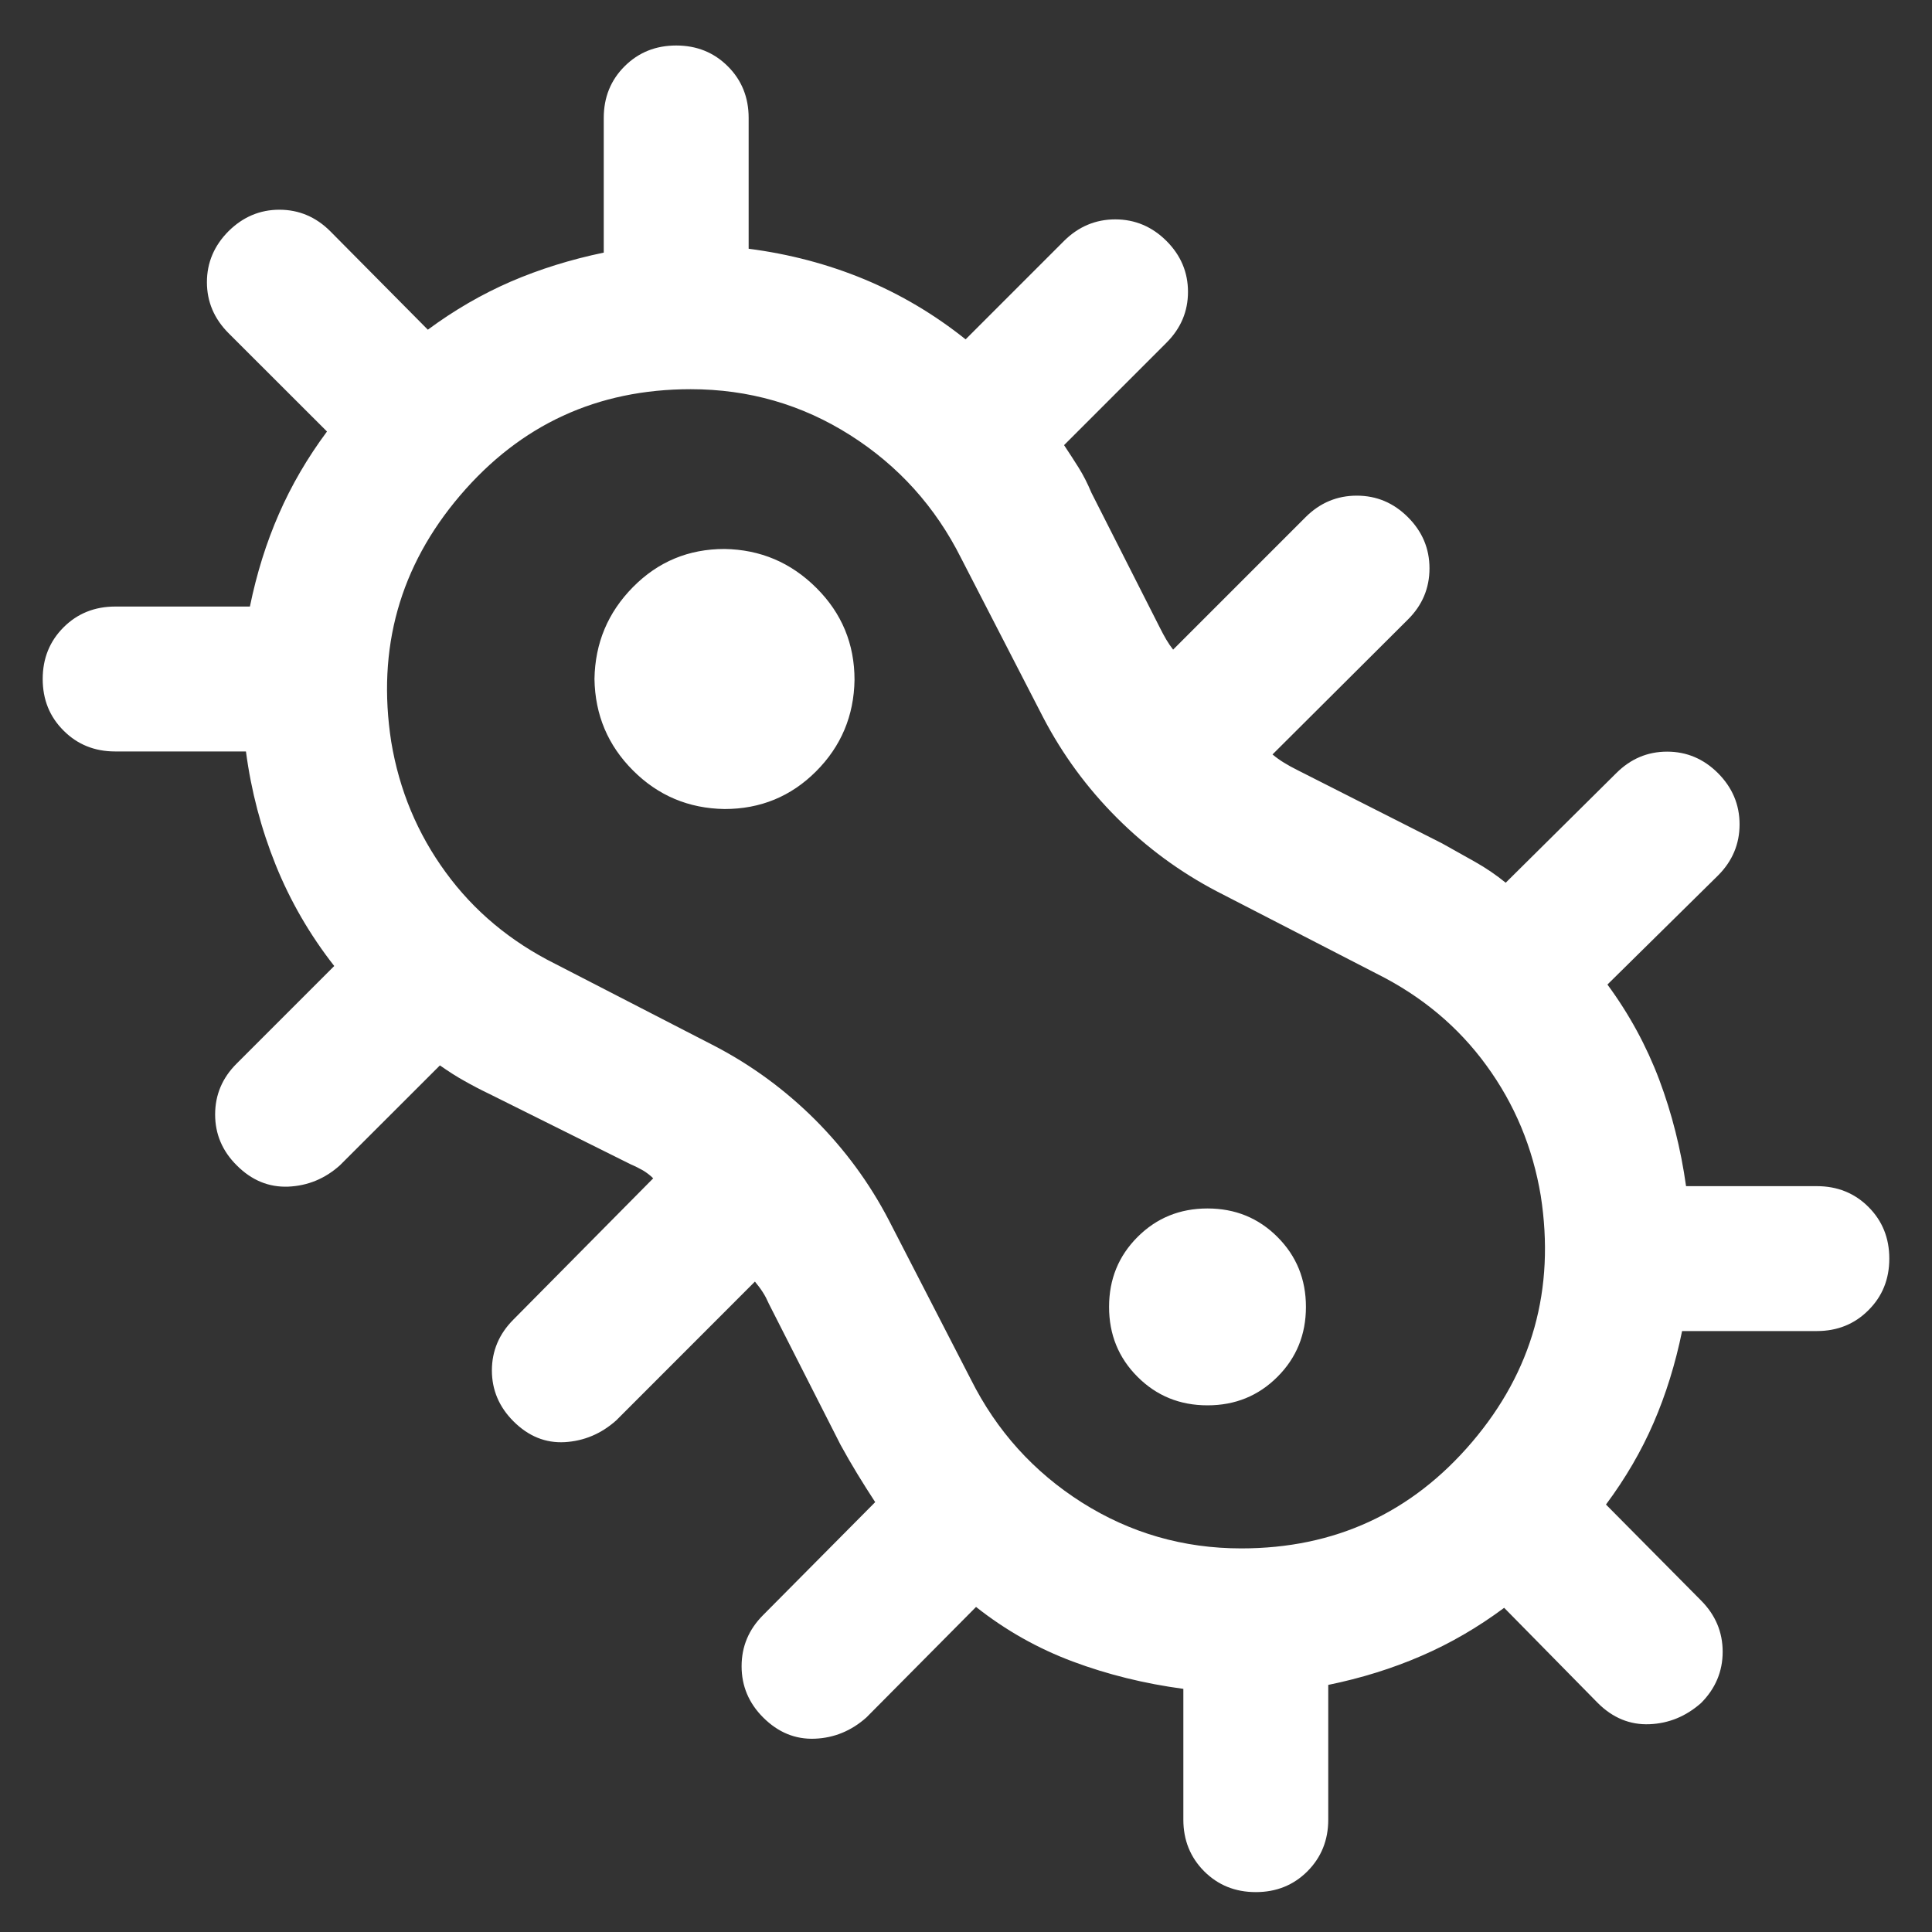 <?xml version="1.0" encoding="UTF-8"?>
<svg xmlns="http://www.w3.org/2000/svg" viewBox="0 0 20 20" fill="none">
  <rect x="0" y="0" width="20" height="20" fill="#333333" stroke="none"/>
  <path d="M13 19.587C12.787 19.587 12.609 19.515 12.465 19.371C12.322 19.227 12.25 19.049 12.25 18.837V17.483C11.848 17.429 11.466 17.335 11.105 17.2C10.744 17.065 10.41 16.877 10.104 16.635L8.969 17.779C8.814 17.917 8.636 17.991 8.435 17.999C8.233 18.007 8.055 17.934 7.9 17.779C7.751 17.63 7.677 17.453 7.677 17.249C7.677 17.044 7.751 16.868 7.9 16.719L9.06 15.55C8.997 15.454 8.936 15.357 8.876 15.259C8.816 15.161 8.758 15.06 8.702 14.958L7.96 13.498C7.94 13.453 7.92 13.413 7.897 13.378C7.875 13.343 7.847 13.306 7.815 13.267L6.379 14.704C6.224 14.842 6.047 14.917 5.847 14.929C5.648 14.94 5.471 14.869 5.315 14.713C5.167 14.565 5.092 14.389 5.092 14.187C5.092 13.984 5.167 13.808 5.315 13.66L6.762 12.198C6.73 12.166 6.694 12.139 6.656 12.116C6.617 12.094 6.576 12.073 6.531 12.054L5.071 11.327C4.975 11.281 4.887 11.235 4.808 11.19C4.728 11.146 4.644 11.092 4.554 11.029L3.519 12.063C3.364 12.202 3.186 12.275 2.985 12.284C2.783 12.292 2.605 12.219 2.45 12.063C2.301 11.915 2.227 11.739 2.227 11.537C2.227 11.334 2.301 11.158 2.45 11.01L3.46 10C3.207 9.677 3.005 9.328 2.854 8.954C2.703 8.579 2.6 8.188 2.546 7.779H1.192C0.98 7.779 0.801 7.707 0.658 7.563C0.514 7.42 0.442 7.242 0.442 7.029C0.442 6.816 0.514 6.638 0.658 6.494C0.801 6.351 0.98 6.279 1.192 6.279H2.587C2.657 5.937 2.757 5.617 2.887 5.321C3.016 5.025 3.182 4.74 3.385 4.467L2.365 3.448C2.217 3.299 2.142 3.124 2.142 2.921C2.142 2.719 2.217 2.543 2.365 2.394C2.514 2.246 2.69 2.171 2.892 2.171C3.095 2.171 3.271 2.246 3.419 2.394L4.429 3.413C4.702 3.211 4.988 3.045 5.288 2.915C5.587 2.786 5.908 2.686 6.25 2.615V1.221C6.25 1.008 6.322 0.83 6.465 0.687C6.609 0.543 6.787 0.471 7 0.471C7.213 0.471 7.391 0.543 7.535 0.687C7.678 0.83 7.75 1.008 7.75 1.221V2.575C8.169 2.629 8.568 2.734 8.945 2.89C9.323 3.047 9.673 3.255 9.996 3.513L11.015 2.494C11.164 2.346 11.341 2.271 11.545 2.271C11.75 2.271 11.926 2.346 12.075 2.494C12.224 2.643 12.298 2.819 12.298 3.021C12.298 3.224 12.224 3.399 12.075 3.548L11.015 4.608C11.068 4.687 11.118 4.765 11.166 4.841C11.214 4.918 11.258 5.004 11.298 5.1L12.01 6.504C12.029 6.542 12.05 6.581 12.072 6.619C12.095 6.658 12.119 6.693 12.144 6.725L13.515 5.354C13.664 5.205 13.841 5.131 14.045 5.131C14.25 5.131 14.426 5.205 14.575 5.354C14.724 5.503 14.798 5.679 14.798 5.884C14.798 6.088 14.724 6.265 14.575 6.413L13.173 7.81C13.211 7.842 13.252 7.871 13.293 7.896C13.335 7.922 13.381 7.947 13.433 7.973L14.929 8.731C15.042 8.794 15.155 8.857 15.27 8.922C15.385 8.987 15.49 9.059 15.587 9.138L16.731 8.004C16.88 7.855 17.055 7.781 17.258 7.781C17.46 7.781 17.636 7.855 17.785 8.004C17.933 8.153 18.008 8.329 18.008 8.534C18.008 8.738 17.933 8.915 17.785 9.063L16.64 10.192C16.866 10.499 17.044 10.827 17.176 11.176C17.307 11.525 17.4 11.893 17.454 12.279H18.808C19.02 12.279 19.199 12.351 19.342 12.494C19.486 12.638 19.558 12.816 19.558 13.029C19.558 13.242 19.486 13.42 19.342 13.563C19.199 13.707 19.02 13.779 18.808 13.779H17.413C17.343 14.121 17.244 14.438 17.118 14.729C16.992 15.02 16.828 15.302 16.625 15.575L17.61 16.569C17.758 16.718 17.833 16.895 17.833 17.099C17.833 17.303 17.758 17.48 17.61 17.629C17.454 17.767 17.276 17.841 17.075 17.849C16.874 17.857 16.695 17.784 16.54 17.629L15.571 16.644C15.298 16.847 15.012 17.013 14.713 17.142C14.413 17.272 14.092 17.372 13.75 17.442V18.837C13.75 19.049 13.678 19.227 13.535 19.371C13.391 19.515 13.213 19.587 13 19.587ZM12.85 16.029C13.817 16.029 14.613 15.662 15.238 14.929C15.863 14.195 16.1 13.345 15.95 12.379C15.867 11.879 15.679 11.429 15.387 11.029C15.096 10.629 14.717 10.312 14.25 10.079L12.6 9.229C12.217 9.029 11.871 8.775 11.562 8.466C11.254 8.158 11 7.812 10.8 7.429L9.95 5.779C9.683 5.246 9.3 4.821 8.8 4.504C8.3 4.187 7.75 4.029 7.15 4.029C6.183 4.029 5.388 4.396 4.763 5.129C4.138 5.862 3.9 6.712 4.05 7.679C4.133 8.179 4.321 8.629 4.613 9.029C4.904 9.429 5.283 9.746 5.75 9.979L7.4 10.829C7.783 11.029 8.129 11.283 8.438 11.591C8.746 11.9 9 12.245 9.2 12.629L10.05 14.279C10.317 14.812 10.7 15.237 11.2 15.554C11.7 15.87 12.25 16.029 12.85 16.029ZM7.5 8.375C7.872 8.375 8.188 8.245 8.447 7.986C8.707 7.726 8.84 7.41 8.846 7.038C8.846 6.667 8.715 6.349 8.452 6.087C8.189 5.824 7.872 5.689 7.5 5.683C7.128 5.683 6.813 5.814 6.553 6.077C6.293 6.34 6.16 6.657 6.154 7.029C6.16 7.401 6.293 7.716 6.553 7.976C6.813 8.236 7.128 8.369 7.5 8.375ZM12.5 14.548C12.786 14.548 13.027 14.45 13.224 14.253C13.421 14.056 13.519 13.815 13.519 13.529C13.519 13.243 13.421 13.002 13.224 12.805C13.027 12.608 12.786 12.51 12.5 12.51C12.214 12.51 11.973 12.608 11.776 12.805C11.579 13.002 11.481 13.243 11.481 13.529C11.481 13.815 11.579 14.056 11.776 14.253C11.973 14.45 12.214 14.548 12.5 14.548Z" fill="white"></path>
</svg>
